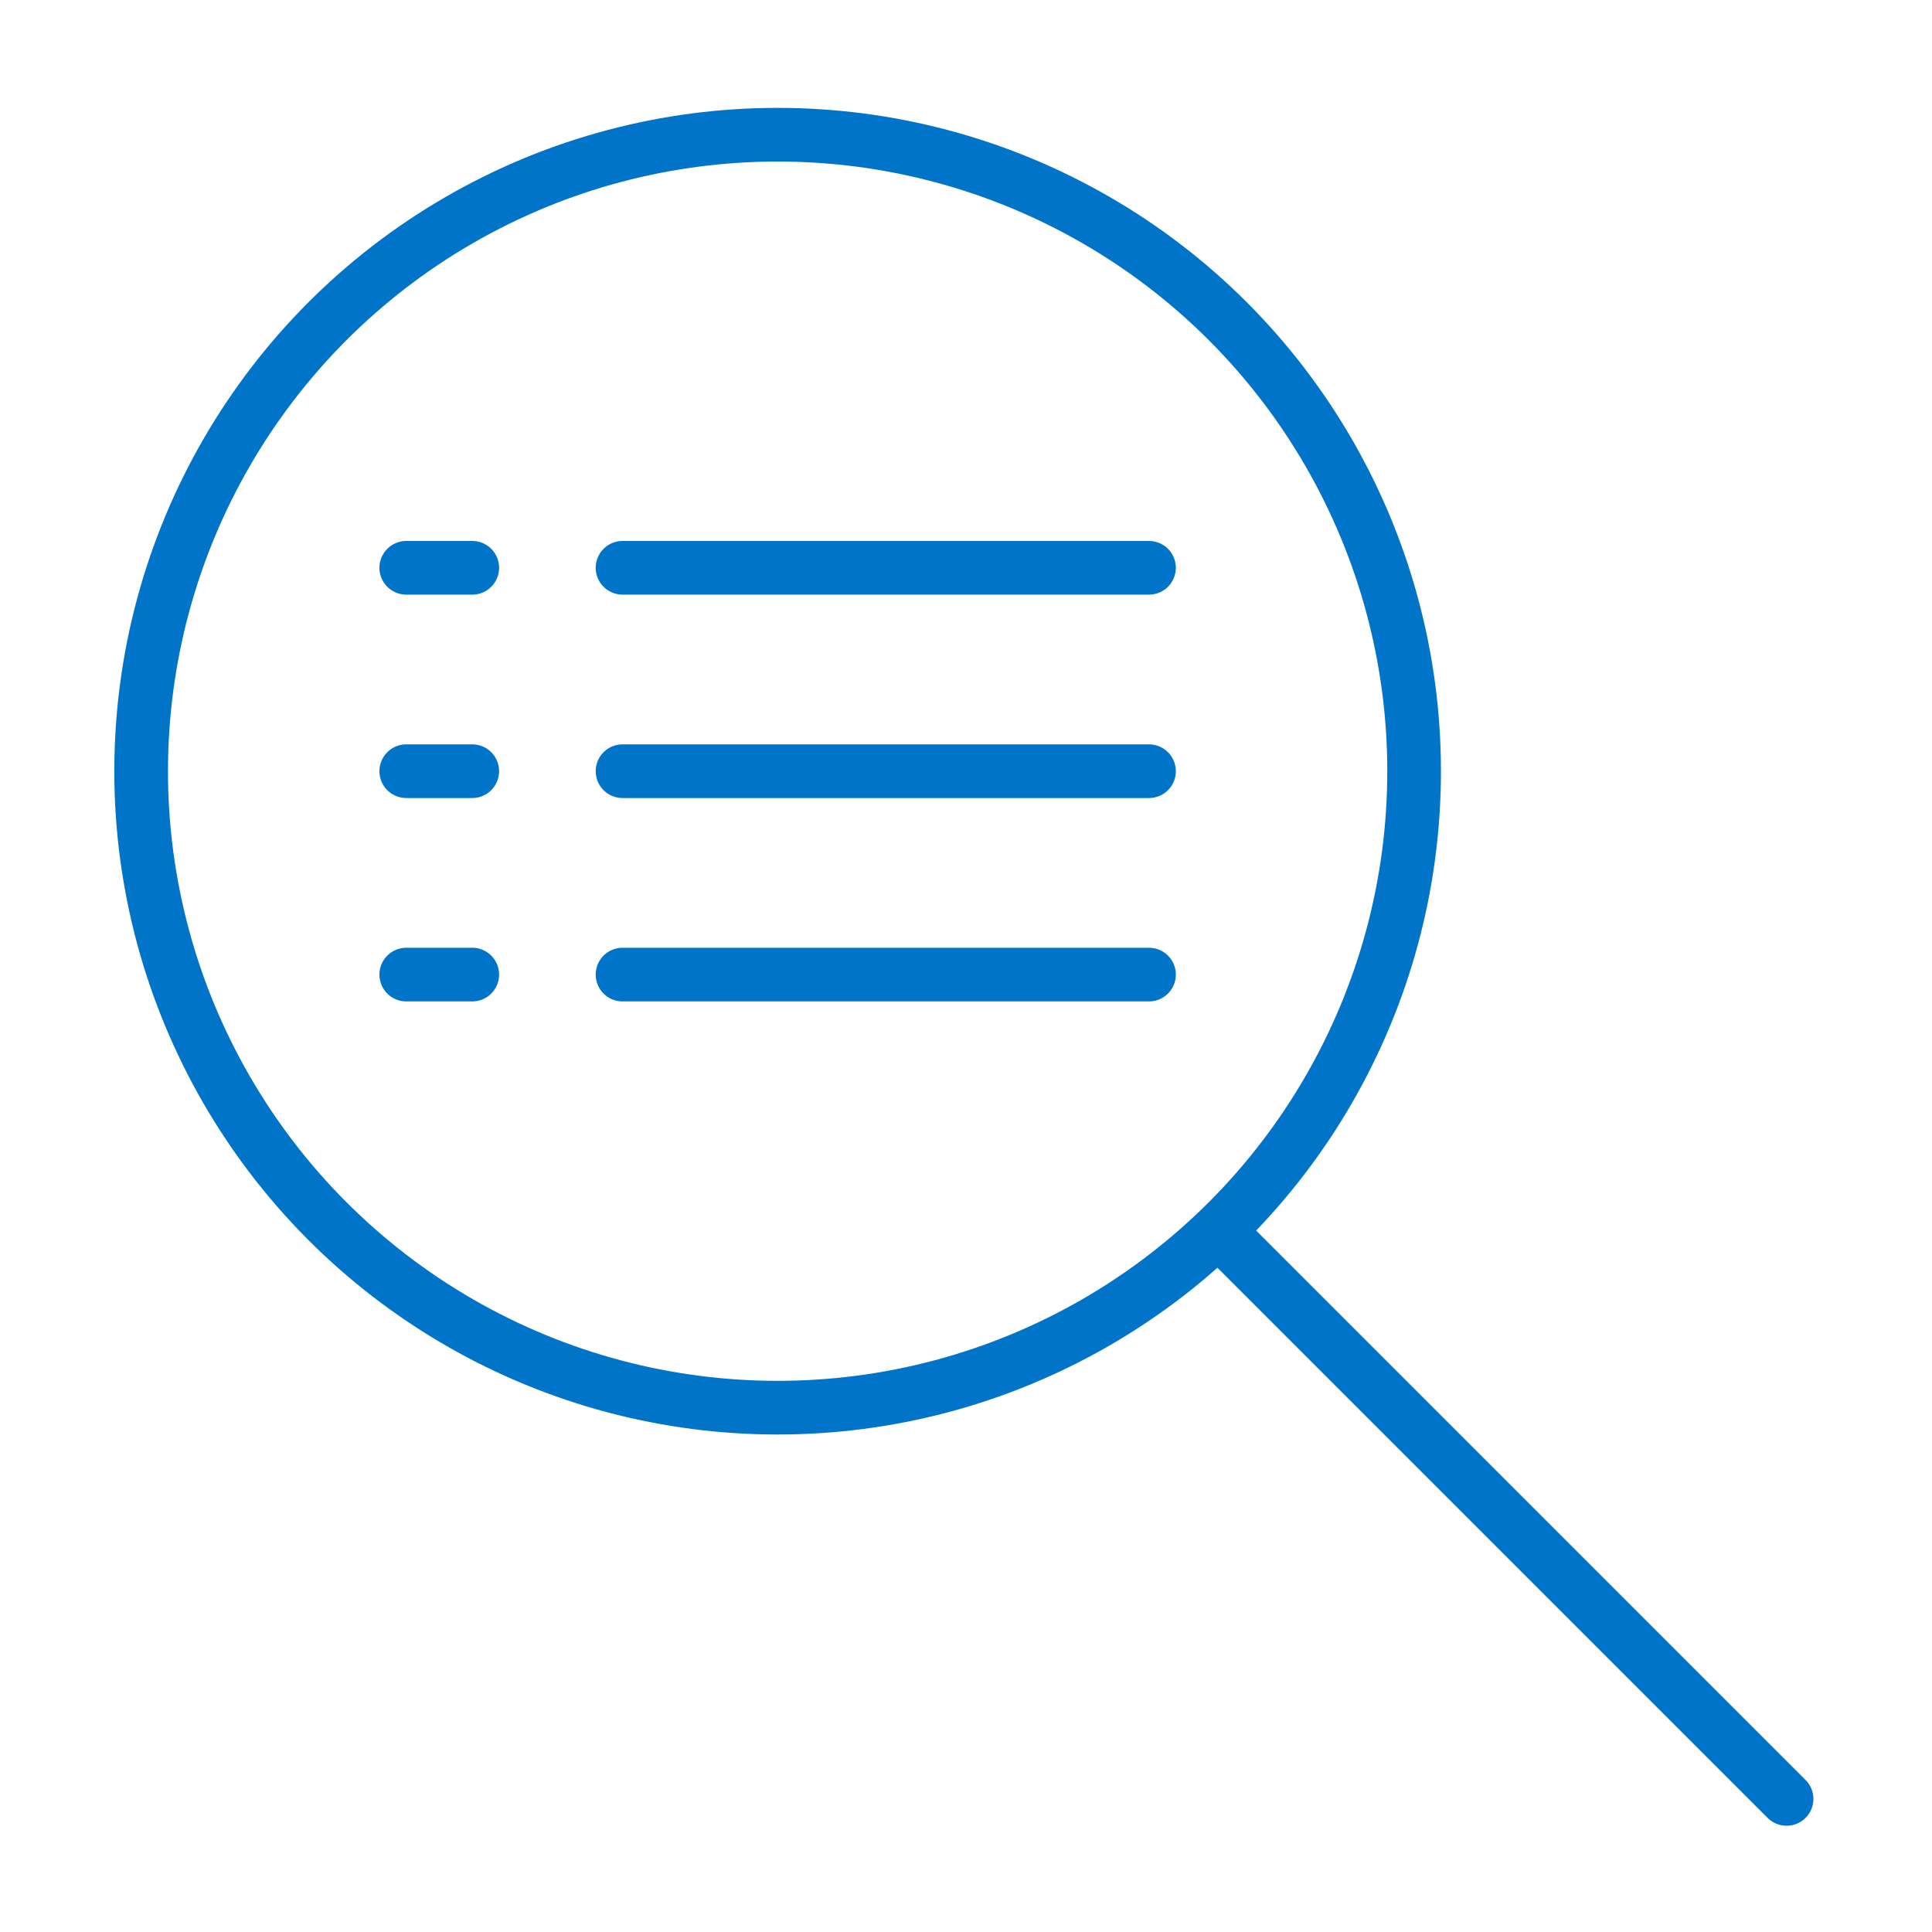 <?xml version="1.0" encoding="UTF-8"?>
<svg id="Layer_1" data-name="Layer 1" xmlns="http://www.w3.org/2000/svg" viewBox="0 0 36 36">
  <defs>
    <style>
      .cls-1 {
        fill: none;
        stroke: #0074c9;
        stroke-linecap: round;
        stroke-miterlimit: 10;
      }
    </style>
  </defs>
  <circle class="cls-1" cx="14.49" cy="14.37" r="11.86"/>
  <line class="cls-1" x1="22.86" y1="23.09" x2="33.29" y2="33.52"/>
  <g>
    <line class="cls-1" x1="11.6" y1="10.58" x2="21.41" y2="10.58"/>
    <line class="cls-1" x1="11.6" y1="14.37" x2="21.41" y2="14.37"/>
    <line class="cls-1" x1="11.6" y1="18.16" x2="21.41" y2="18.16"/>
    <line class="cls-1" x1="7.57" y1="18.16" x2="8.8" y2="18.16"/>
    <line class="cls-1" x1="7.57" y1="14.37" x2="8.8" y2="14.37"/>
    <line class="cls-1" x1="7.57" y1="10.58" x2="8.8" y2="10.58"/>
  </g>
</svg>